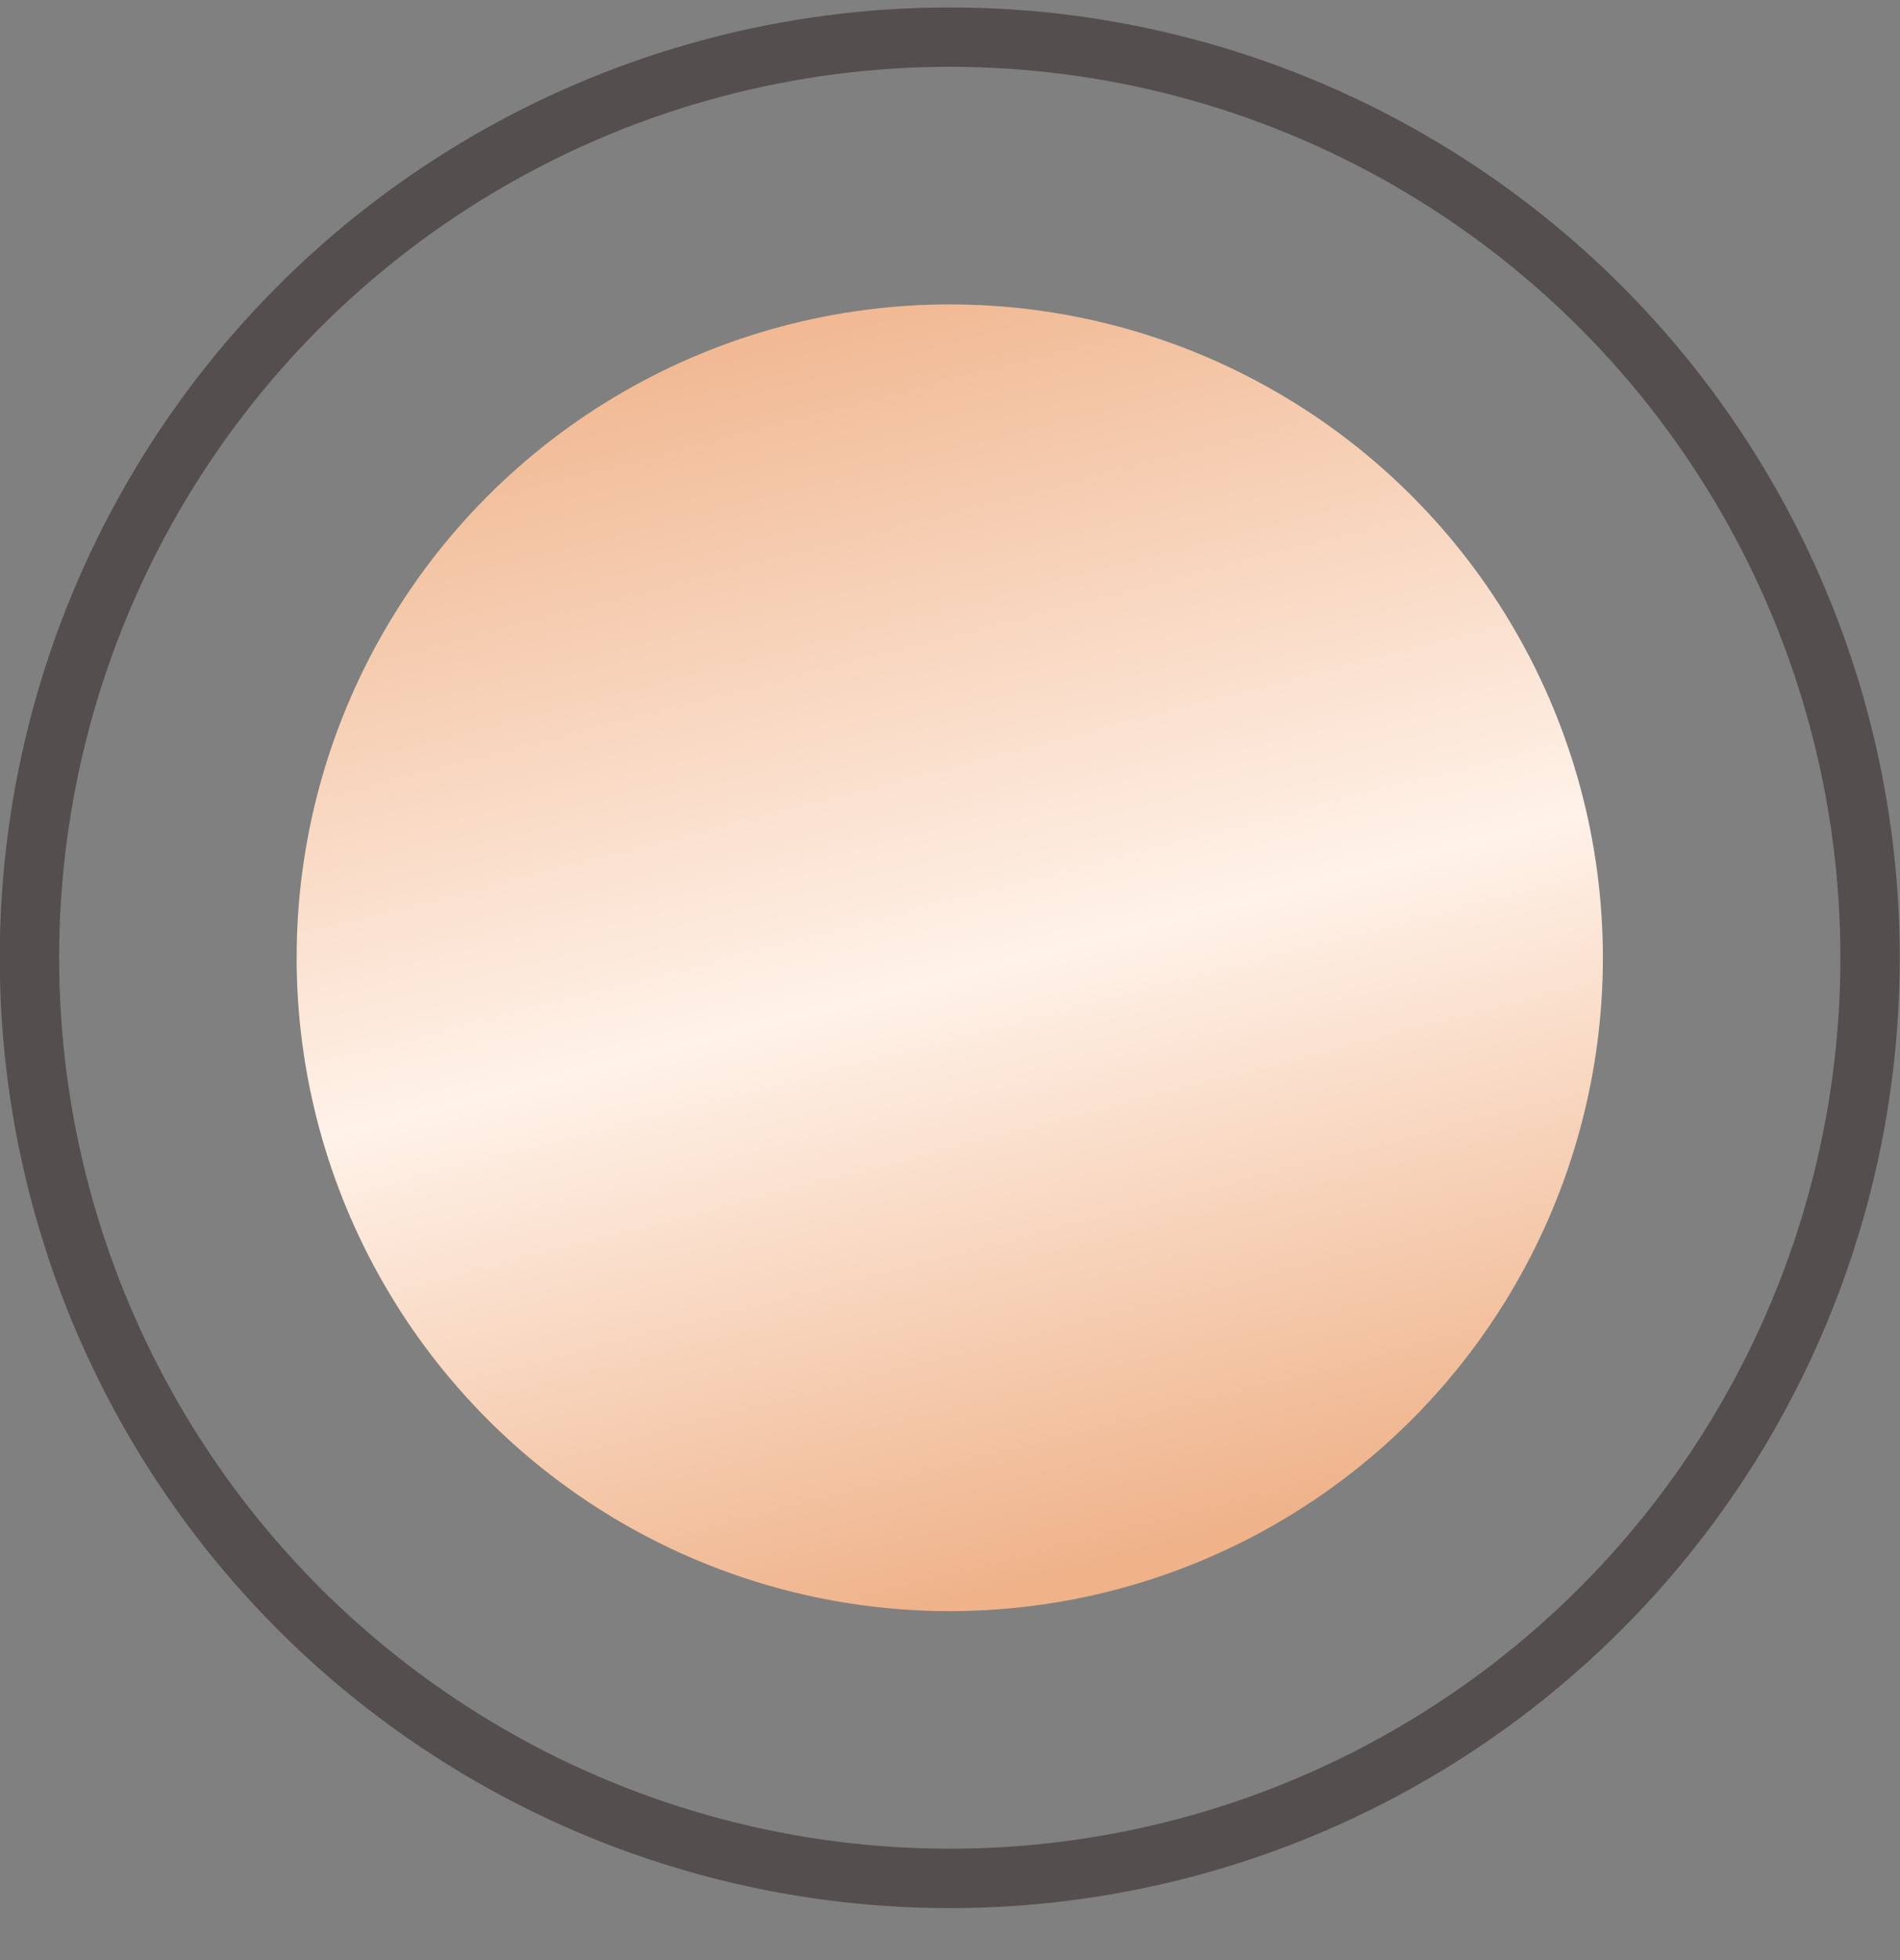 <svg width="32" height="33" viewBox="0 0 32 33" fill="none" xmlns="http://www.w3.org/2000/svg">
<rect x="0" y="0" width="32" height="33" fill="#808080" stroke="none"/>
<circle cx="15.996" cy="16.125" r="15.5" stroke="#544E4E"/>
<circle cx="15.996" cy="16.125" r="11" fill="url(#paint0_linear_3255_24283)"/>
<defs>
<linearGradient id="paint0_linear_3255_24283" x1="10.268" y1="4.879" x2="15.996" y2="27.125" gradientUnits="userSpaceOnUse">
<stop stop-color="#EFB289"/>
<stop offset="0.55" stop-color="#FFF2E9"/>
<stop offset="1" stop-color="#EFB289"/>
</linearGradient>
</defs>
</svg>
